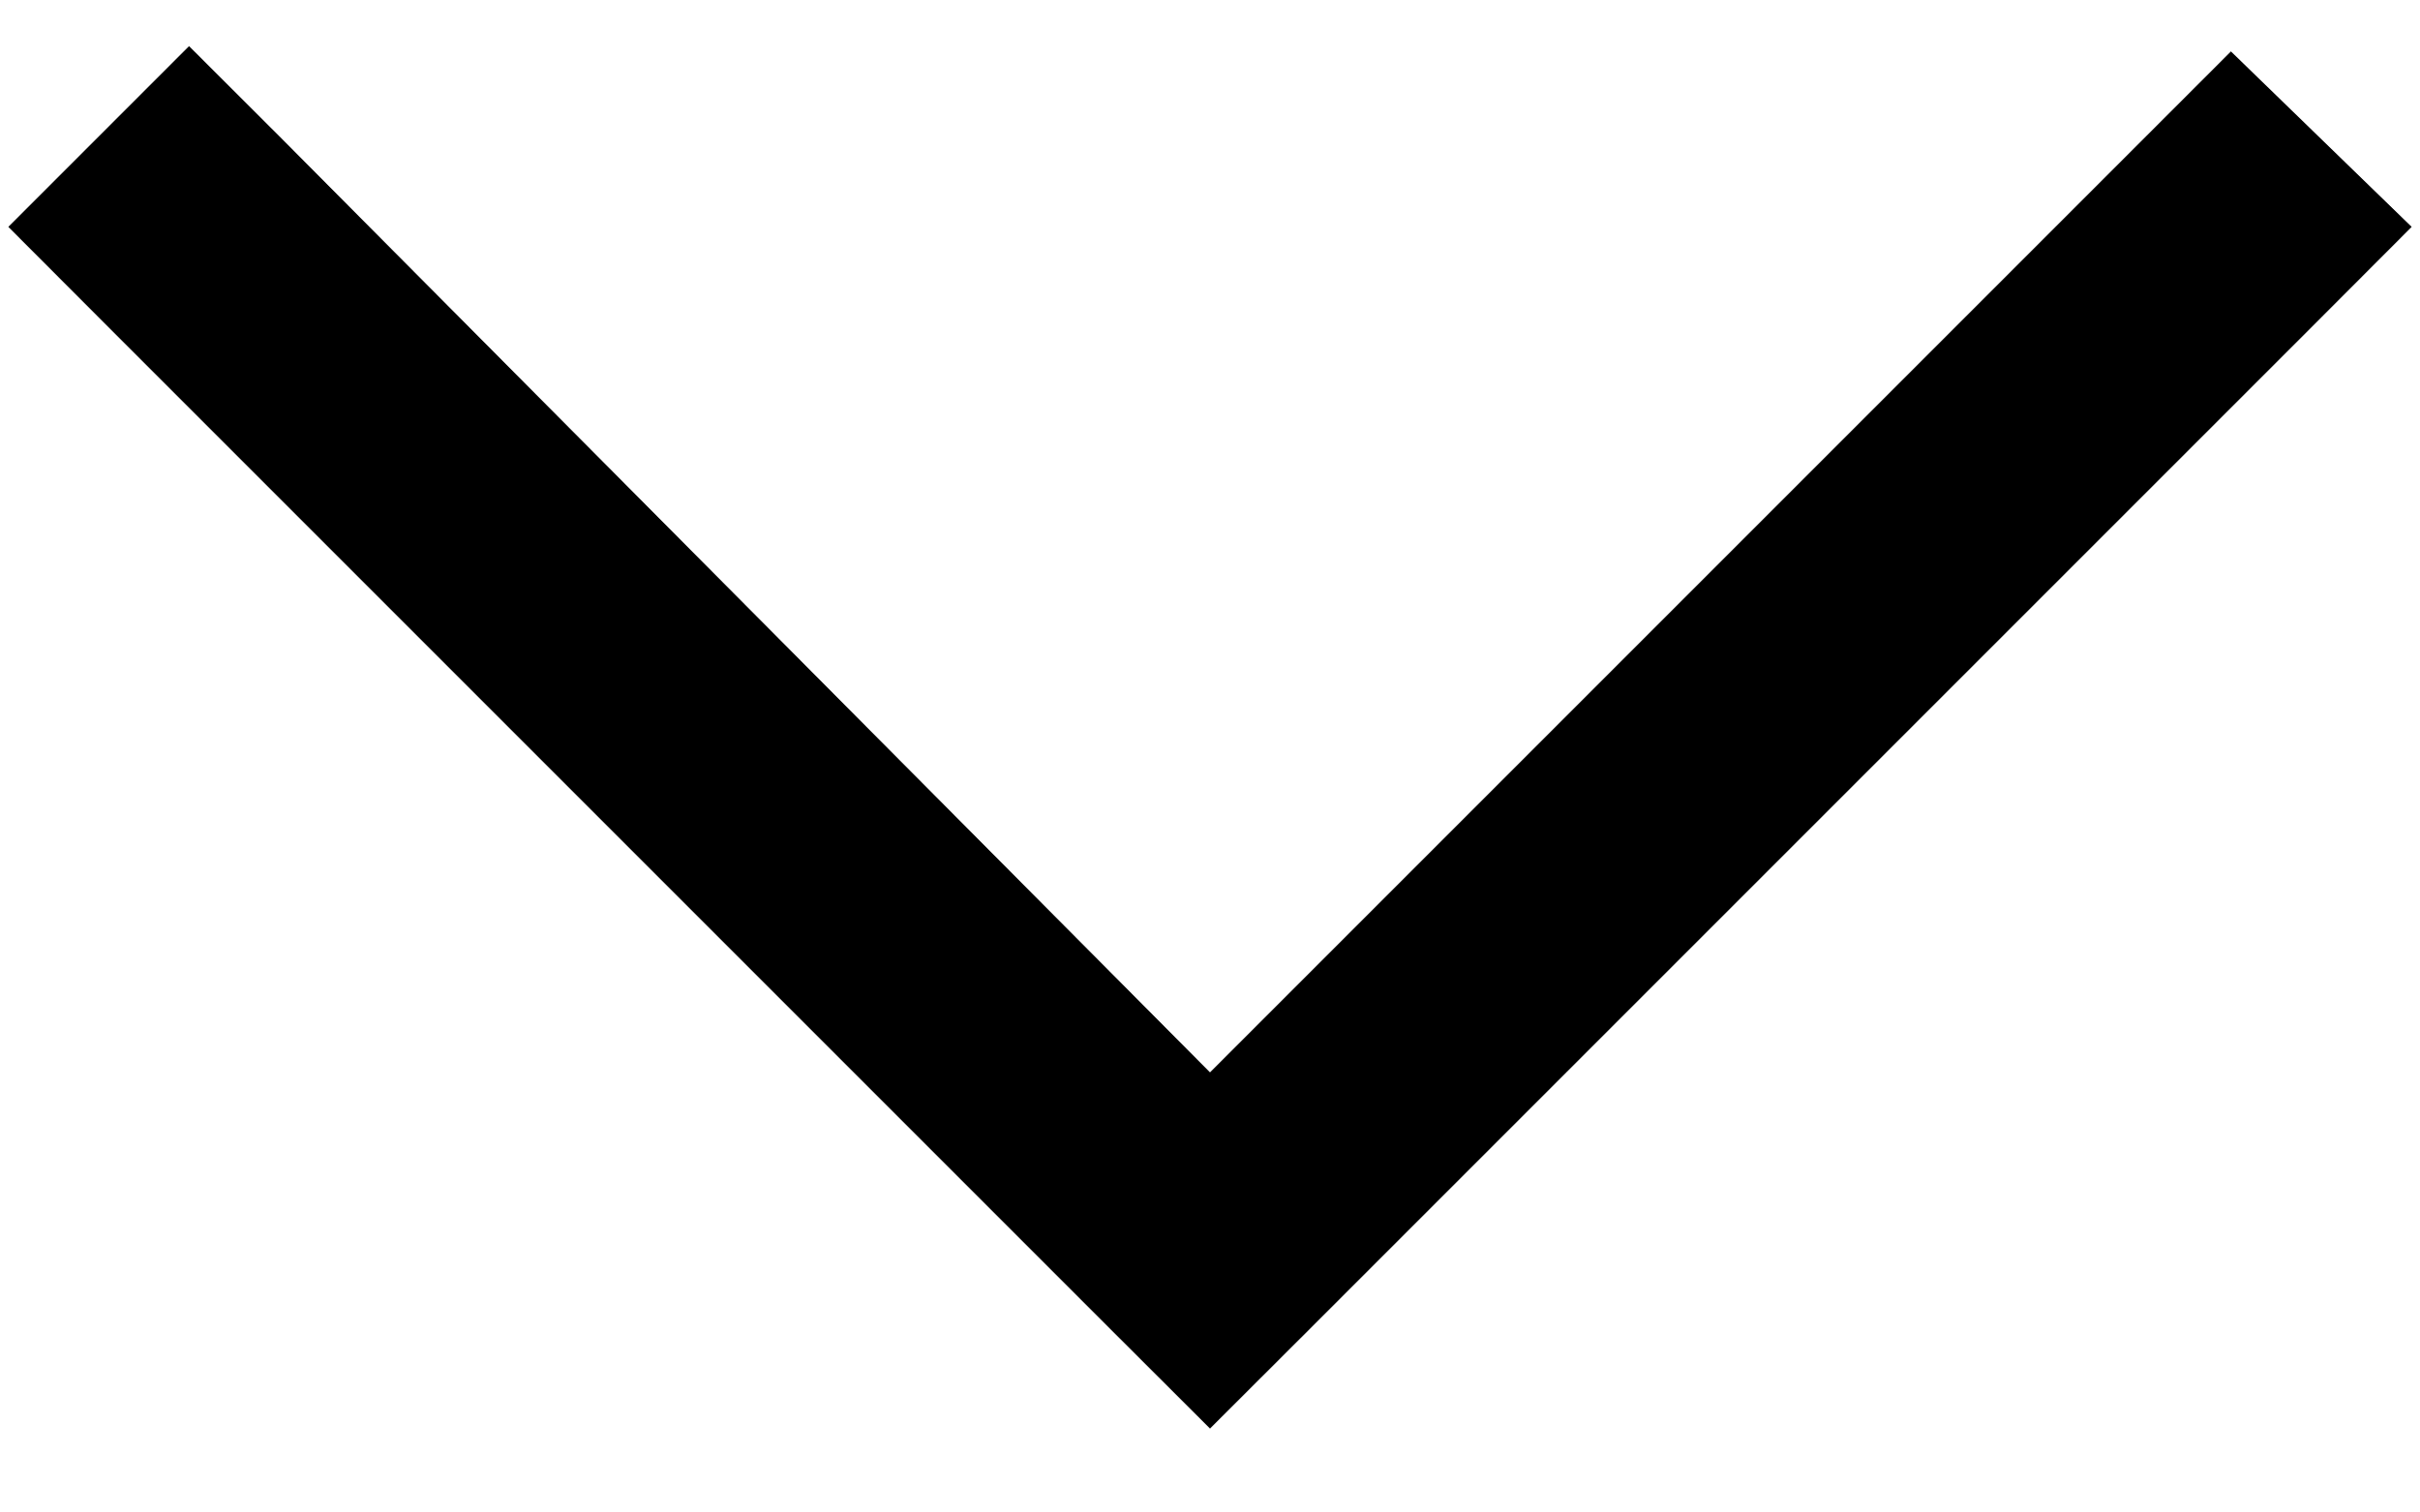 <svg width="16" height="10" viewBox="0 0 16 10" fill="none" xmlns="http://www.w3.org/2000/svg">
<path d="M8 9.445L7.402 8.848L0.652 2.098L0.055 1.5L1.25 0.305L1.848 0.902L8 7.09L14.152 0.938L14.75 0.34L15.945 1.5L15.348 2.098L8.598 8.848L8 9.445Z" fill="black" style="fill:black;fill-opacity:1;"/>
</svg>
